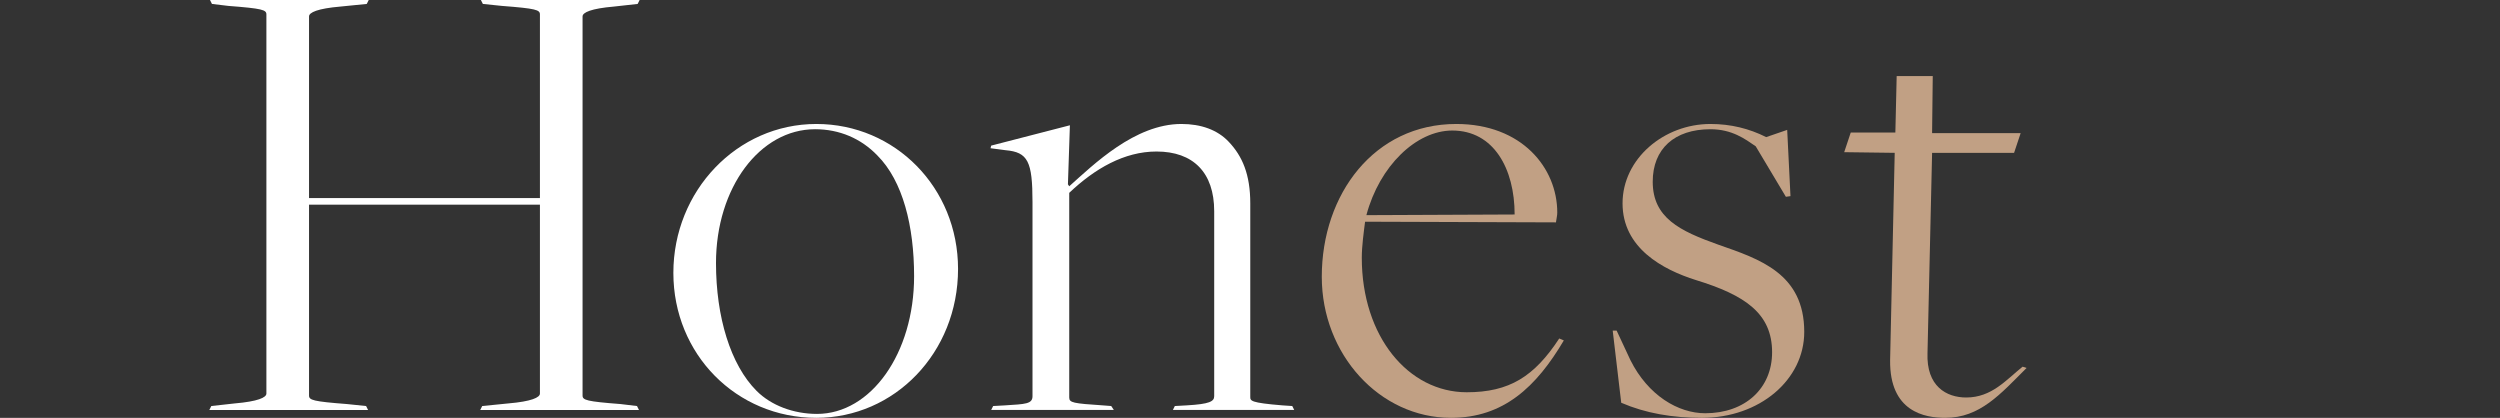 <?xml version="1.0" encoding="UTF-8"?>
<svg id="_レイヤー_2" data-name="レイヤー 2" xmlns="http://www.w3.org/2000/svg" width="686" height="114.655" viewBox="0 0 686 114.655">
  <rect x="0" y="0" width="686" height="114.655" fill="#333333" stroke="none"/>
  <defs>
    <style>
      .cls-1 {
        fill: none;
      }

      .cls-2 {
        fill: #fff;
      }

      .cls-3 {
        fill: #c1a084;
      }
    </style>
  </defs>
  <g id="Design">
    <g>
      <path class="cls-2" d="M57.979,111.415l6.48-.72c6.3-.54,8.64-1.62,8.64-2.7V3.96c0-1.261-1.08-1.62-10.439-2.34l-4.5-.54-.54-1.08h43.558l-.54,1.08-7.199.72c-6.3.54-8.64,1.62-8.64,2.699v49.858h63.357V3.96c0-1.261-1.08-1.62-10.439-2.34l-5.22-.54-.54-1.08h43.558l-.539,1.08-6.48.72c-6.3.54-8.64,1.62-8.64,2.699v104.036c0,1.26,1.08,1.62,10.439,2.34l4.5.54.54,1.08h-43.558l.54-1.08,7.199-.72c6.3-.54,8.64-1.62,8.64-2.7v-51.838h-63.357v52.378c0,1.26,1.08,1.62,10.439,2.34l5.22.54.54,1.08h-43.558l.539-1.08Z"/>
      <path class="cls-2" d="M184.771,74.877c0-22.499,17.459-40.858,39.238-40.858,21.6,0,38.879,17.459,38.879,39.778,0,23.039-17.46,40.858-38.879,40.858-21.959,0-39.238-17.46-39.238-39.778ZM250.828,75.776c0-13.68-3.061-26.099-10.08-33.118-4.5-4.68-10.439-7.2-17.1-7.2-15.119,0-27.179,16.02-27.179,36.719,0,14.76,3.96,27.898,11.16,35.099,3.96,3.96,10.079,6.3,16.559,6.3,14.76,0,26.64-16.56,26.64-37.799Z"/>
      <path class="cls-2" d="M272.518,111.415l3.24-.18c5.579-.36,7.56-.36,7.56-2.521v-53.277c0-11.159-1.26-13.68-7.38-14.22l-4.14-.54.18-.72,21.6-5.58-.54,16.199.359.54c6.66-5.939,18-17.099,30.779-17.099,5.399,0,9.899,1.62,12.959,4.859,3.78,3.96,5.939,9,5.939,16.92v53.098c0,1.08,0,1.62,8.82,2.34l2.699.18.54,1.08h-33.298l.54-1.08,3.239-.18c6.3-.36,7.56-1.08,7.56-2.521v-50.758c0-10.619-5.76-16.379-15.839-16.379-8.82,0-16.92,4.68-23.939,11.34v56.157c0,1.44,1.08,1.62,9.18,2.16l2.34.18.721,1.08h-33.659l.54-1.08Z"/>
      <path class="cls-3" d="M362.697,75.957c0-22.68,14.399-41.938,36.898-41.938,17.999,0,27.719,12.06,27.719,24.299,0,.9-.18,1.26-.359,2.7l-52.378-.181c-.36,2.88-.9,6.66-.9,9.9,0,21.599,12.779,36.898,28.799,36.898,11.699,0,18.539-4.32,25.379-14.76l1.26.54c-7.56,12.779-16.56,21.239-30.958,21.239-19.62,0-35.459-17.46-35.459-38.698ZM415.615,58.857c0-12.6-5.76-23.039-17.1-23.039-9.899,0-19.979,9.72-23.579,23.219l40.679-.18Z"/>
      <path class="cls-3" d="M444.866,110.516l-2.34-19.8h1.08l3.779,8.1c4.86,9.72,13.14,14.58,20.52,14.58,10.979,0,18.359-6.84,18.359-16.74,0-10.619-7.38-15.659-20.879-19.799-9.18-2.88-20.159-8.819-20.159-21.059s11.339-21.779,24.118-21.779c5.58,0,10.62,1.26,15.3,3.6l5.76-1.979.9,18.179-1.261.18-8.279-13.859c-2.88-1.979-6.479-4.68-12.42-4.68-9.899,0-15.839,5.4-15.839,14.399,0,9.899,7.38,13.5,17.999,17.279,11.34,3.96,23.579,7.92,23.579,23.939,0,13.14-12.239,23.579-28.079,23.579-8.1,0-15.479-1.26-22.139-4.14Z"/>
      <path class="cls-3" d="M518.648,98.815l1.26-56.877-13.859-.181,1.8-5.399h12.239l.36-15.479h9.899l-.18,15.659h24.299l-1.8,5.4h-22.499l-1.261,54.897c-.359,9.18,5.22,12.239,10.62,12.239,7.02,0,10.979-4.859,15.479-8.46l1.08.36c-7.2,7.199-12.78,13.68-22.319,13.68-5.58,0-15.3-1.62-15.119-15.84Z"/>
    </g>
    <rect class="cls-1" y="54.019" width="686" height="40"/>
  </g>
</svg>